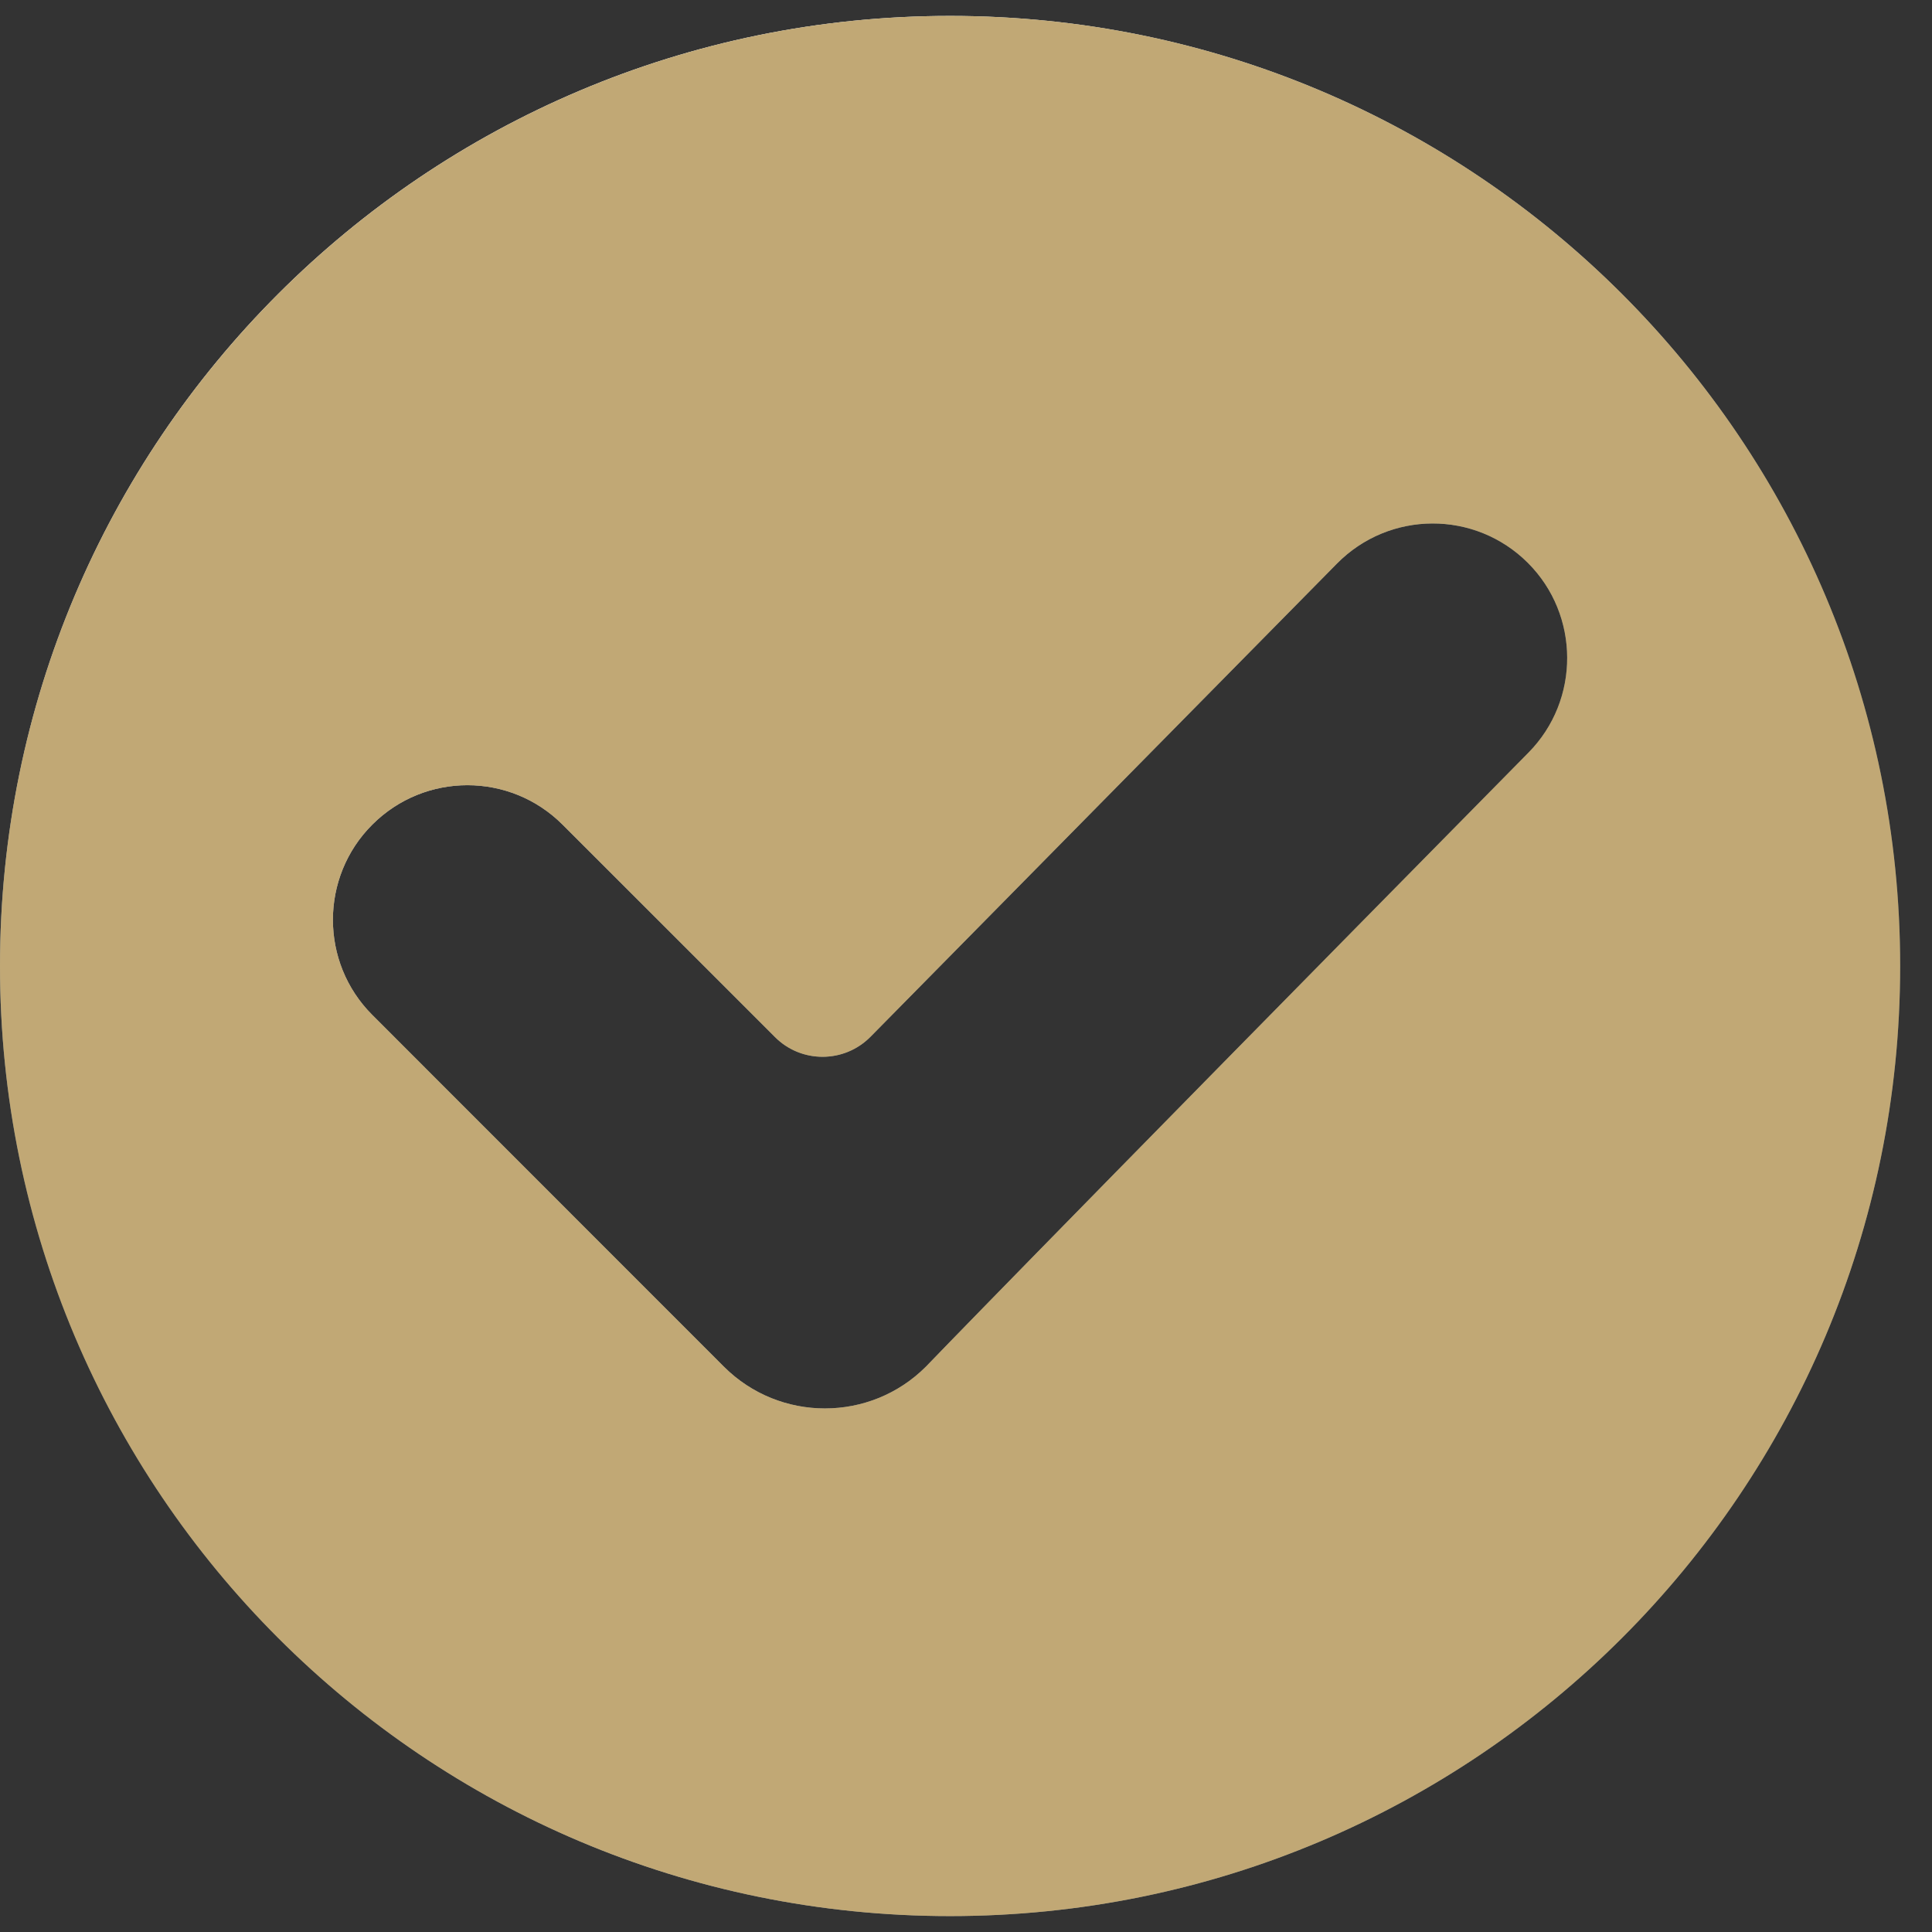<?xml version="1.0" encoding="UTF-8"?> <svg xmlns="http://www.w3.org/2000/svg" width="46" height="46" viewBox="0 0 46 46" fill="none"><rect x="0" y="0" width="46" height="46" fill="#333333" stroke="none"/><g clip-path="url(#clip0_9_633)"><path d="M22.621 0.379C10.118 0.379 0 10.496 0 23C0 35.502 10.118 45.621 22.621 45.621C35.123 45.621 45.242 35.503 45.242 23C45.242 10.497 35.124 0.379 22.621 0.379ZM17.238 32.542C17.238 32.542 9.425 24.726 8.864 24.165C7.614 22.916 7.614 20.883 8.864 19.634C10.116 18.382 12.142 18.382 13.394 19.634L18.453 24.693C19.081 25.322 20.102 25.317 20.726 24.685L31.832 13.419C33.081 12.152 35.12 12.144 36.379 13.403C37.619 14.643 37.626 16.667 36.395 17.916C24.334 30.154 22.044 32.541 22.044 32.541C20.72 33.865 18.564 33.866 17.238 32.542Z" fill="url(#paint0_linear_9_633)"></path><path d="M22.621 0.379C10.118 0.379 0 10.496 0 23C0 35.502 10.118 45.621 22.621 45.621C35.123 45.621 45.242 35.503 45.242 23C45.242 10.497 35.124 0.379 22.621 0.379ZM17.238 32.542C17.238 32.542 9.425 24.726 8.864 24.165C7.614 22.916 7.614 20.883 8.864 19.634C10.116 18.382 12.142 18.382 13.394 19.634L18.453 24.693C19.081 25.322 20.102 25.317 20.726 24.685L31.832 13.419C33.081 12.152 35.12 12.144 36.379 13.403C37.619 14.643 37.626 16.667 36.395 17.916C24.334 30.154 22.044 32.541 22.044 32.541C20.72 33.865 18.564 33.866 17.238 32.542Z" fill="url(#paint1_linear_9_633)" style="mix-blend-mode:overlay"></path><path d="M22.621 0.379C10.118 0.379 0 10.496 0 23C0 35.502 10.118 45.621 22.621 45.621C35.123 45.621 45.242 35.503 45.242 23C45.242 10.497 35.124 0.379 22.621 0.379ZM17.238 32.542C17.238 32.542 9.425 24.726 8.864 24.165C7.614 22.916 7.614 20.883 8.864 19.634C10.116 18.382 12.142 18.382 13.394 19.634L18.453 24.693C19.081 25.322 20.102 25.317 20.726 24.685L31.832 13.419C33.081 12.152 35.12 12.144 36.379 13.403C37.619 14.643 37.626 16.667 36.395 17.916C24.334 30.154 22.044 32.541 22.044 32.541C20.72 33.865 18.564 33.866 17.238 32.542Z" fill="#C1A875" style="mix-blend-mode:color"></path></g><defs><linearGradient id="paint0_linear_9_633" x1="2.508" y1="28.675" x2="44.702" y2="18.791" gradientUnits="userSpaceOnUse"><stop stop-color="#576265"></stop><stop offset="0.172" stop-color="#9EA1A1"></stop><stop offset="0.457" stop-color="#848B8A"></stop><stop offset="0.823" stop-color="#576265"></stop><stop offset="0.85" stop-color="#576265"></stop><stop offset="0.925" stop-color="#757A7B"></stop><stop offset="1" stop-color="#576265"></stop></linearGradient><linearGradient id="paint1_linear_9_633" x1="18.06" y1="23" x2="9.036" y2="-0.55" gradientUnits="userSpaceOnUse"><stop stop-color="white" stop-opacity="0"></stop><stop offset="1" stop-color="white"></stop></linearGradient><clipPath id="clip0_9_633"><rect width="45.242" height="45.242" fill="white" transform="translate(0 0.379)"></rect></clipPath></defs></svg> 